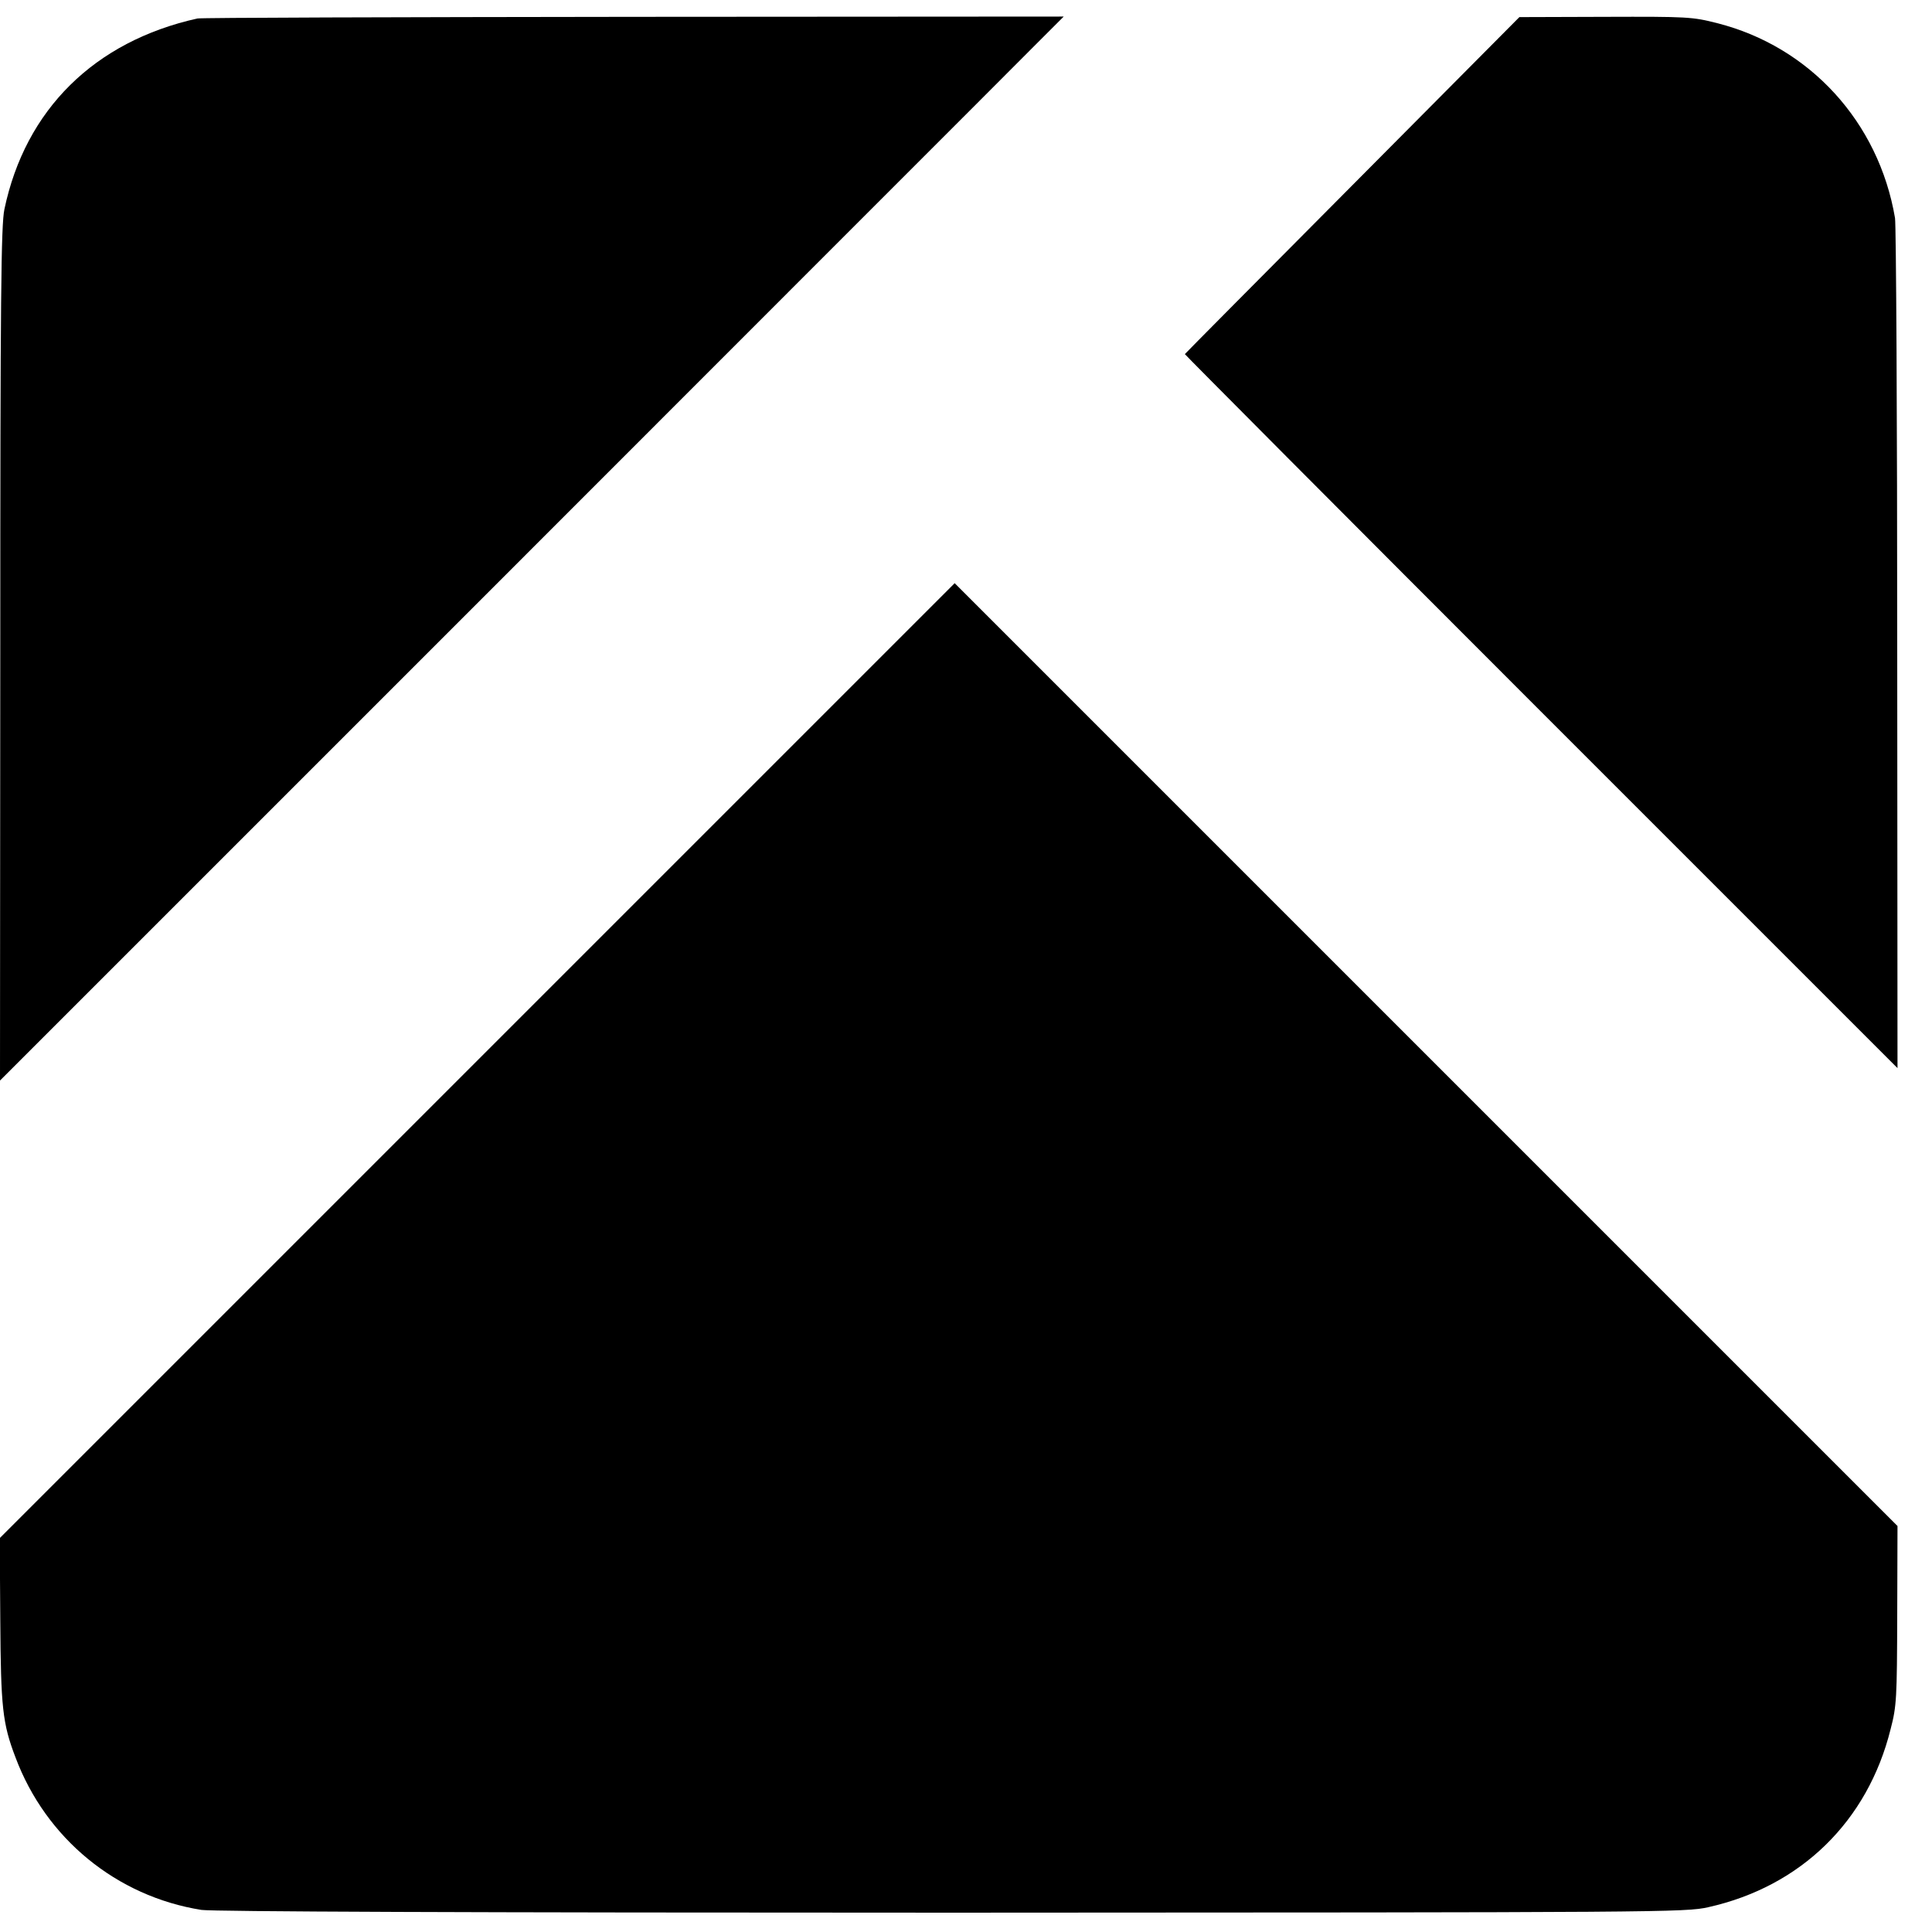 <?xml version="1.0" standalone="no"?>
<!DOCTYPE svg PUBLIC "-//W3C//DTD SVG 20010904//EN"
 "http://www.w3.org/TR/2001/REC-SVG-20010904/DTD/svg10.dtd">
<svg version="1.0" xmlns="http://www.w3.org/2000/svg"
 width="700pt" height="700pt" viewBox="0 0 700 700"
 preserveAspectRatio="xMidYMid meet">
<g transform="translate(0,700) scale(0.1,-0.1)"
fill="#000000" stroke="none">
<path d="M715 6933 c-373 -83 -623 -330 -699 -691 -12 -56 -15 -313 -15 -1612
l-1 -1545 1810 1810 c995 996 1863 1863 1927 1928 l117 117 -1559 -1 c-858 -1
-1569 -3 -1580 -6z"/>
<path d="M4900 6329 c-333 -335 -606 -610 -607 -612 -1 -1 579 -584 1290
-1295 l1292 -1292 -1 1518 c0 834 -4 1537 -8 1562 -59 348 -309 621 -644 706
-90 23 -108 24 -406 23 l-311 -1 -605 -609z"/>
<path d="M1729 3157 l-1730 -1730 2 -296 c2 -317 8 -375 55 -498 110 -294 366
-504 674 -553 43 -6 951 -10 2720 -10 2578 1 2657 1 2740 20 335 75 577 311
660 645 22 84 23 112 24 413 l1 323 -1708 1708 -1708 1708 -1730 -1730z"/>
</g>
</svg>
